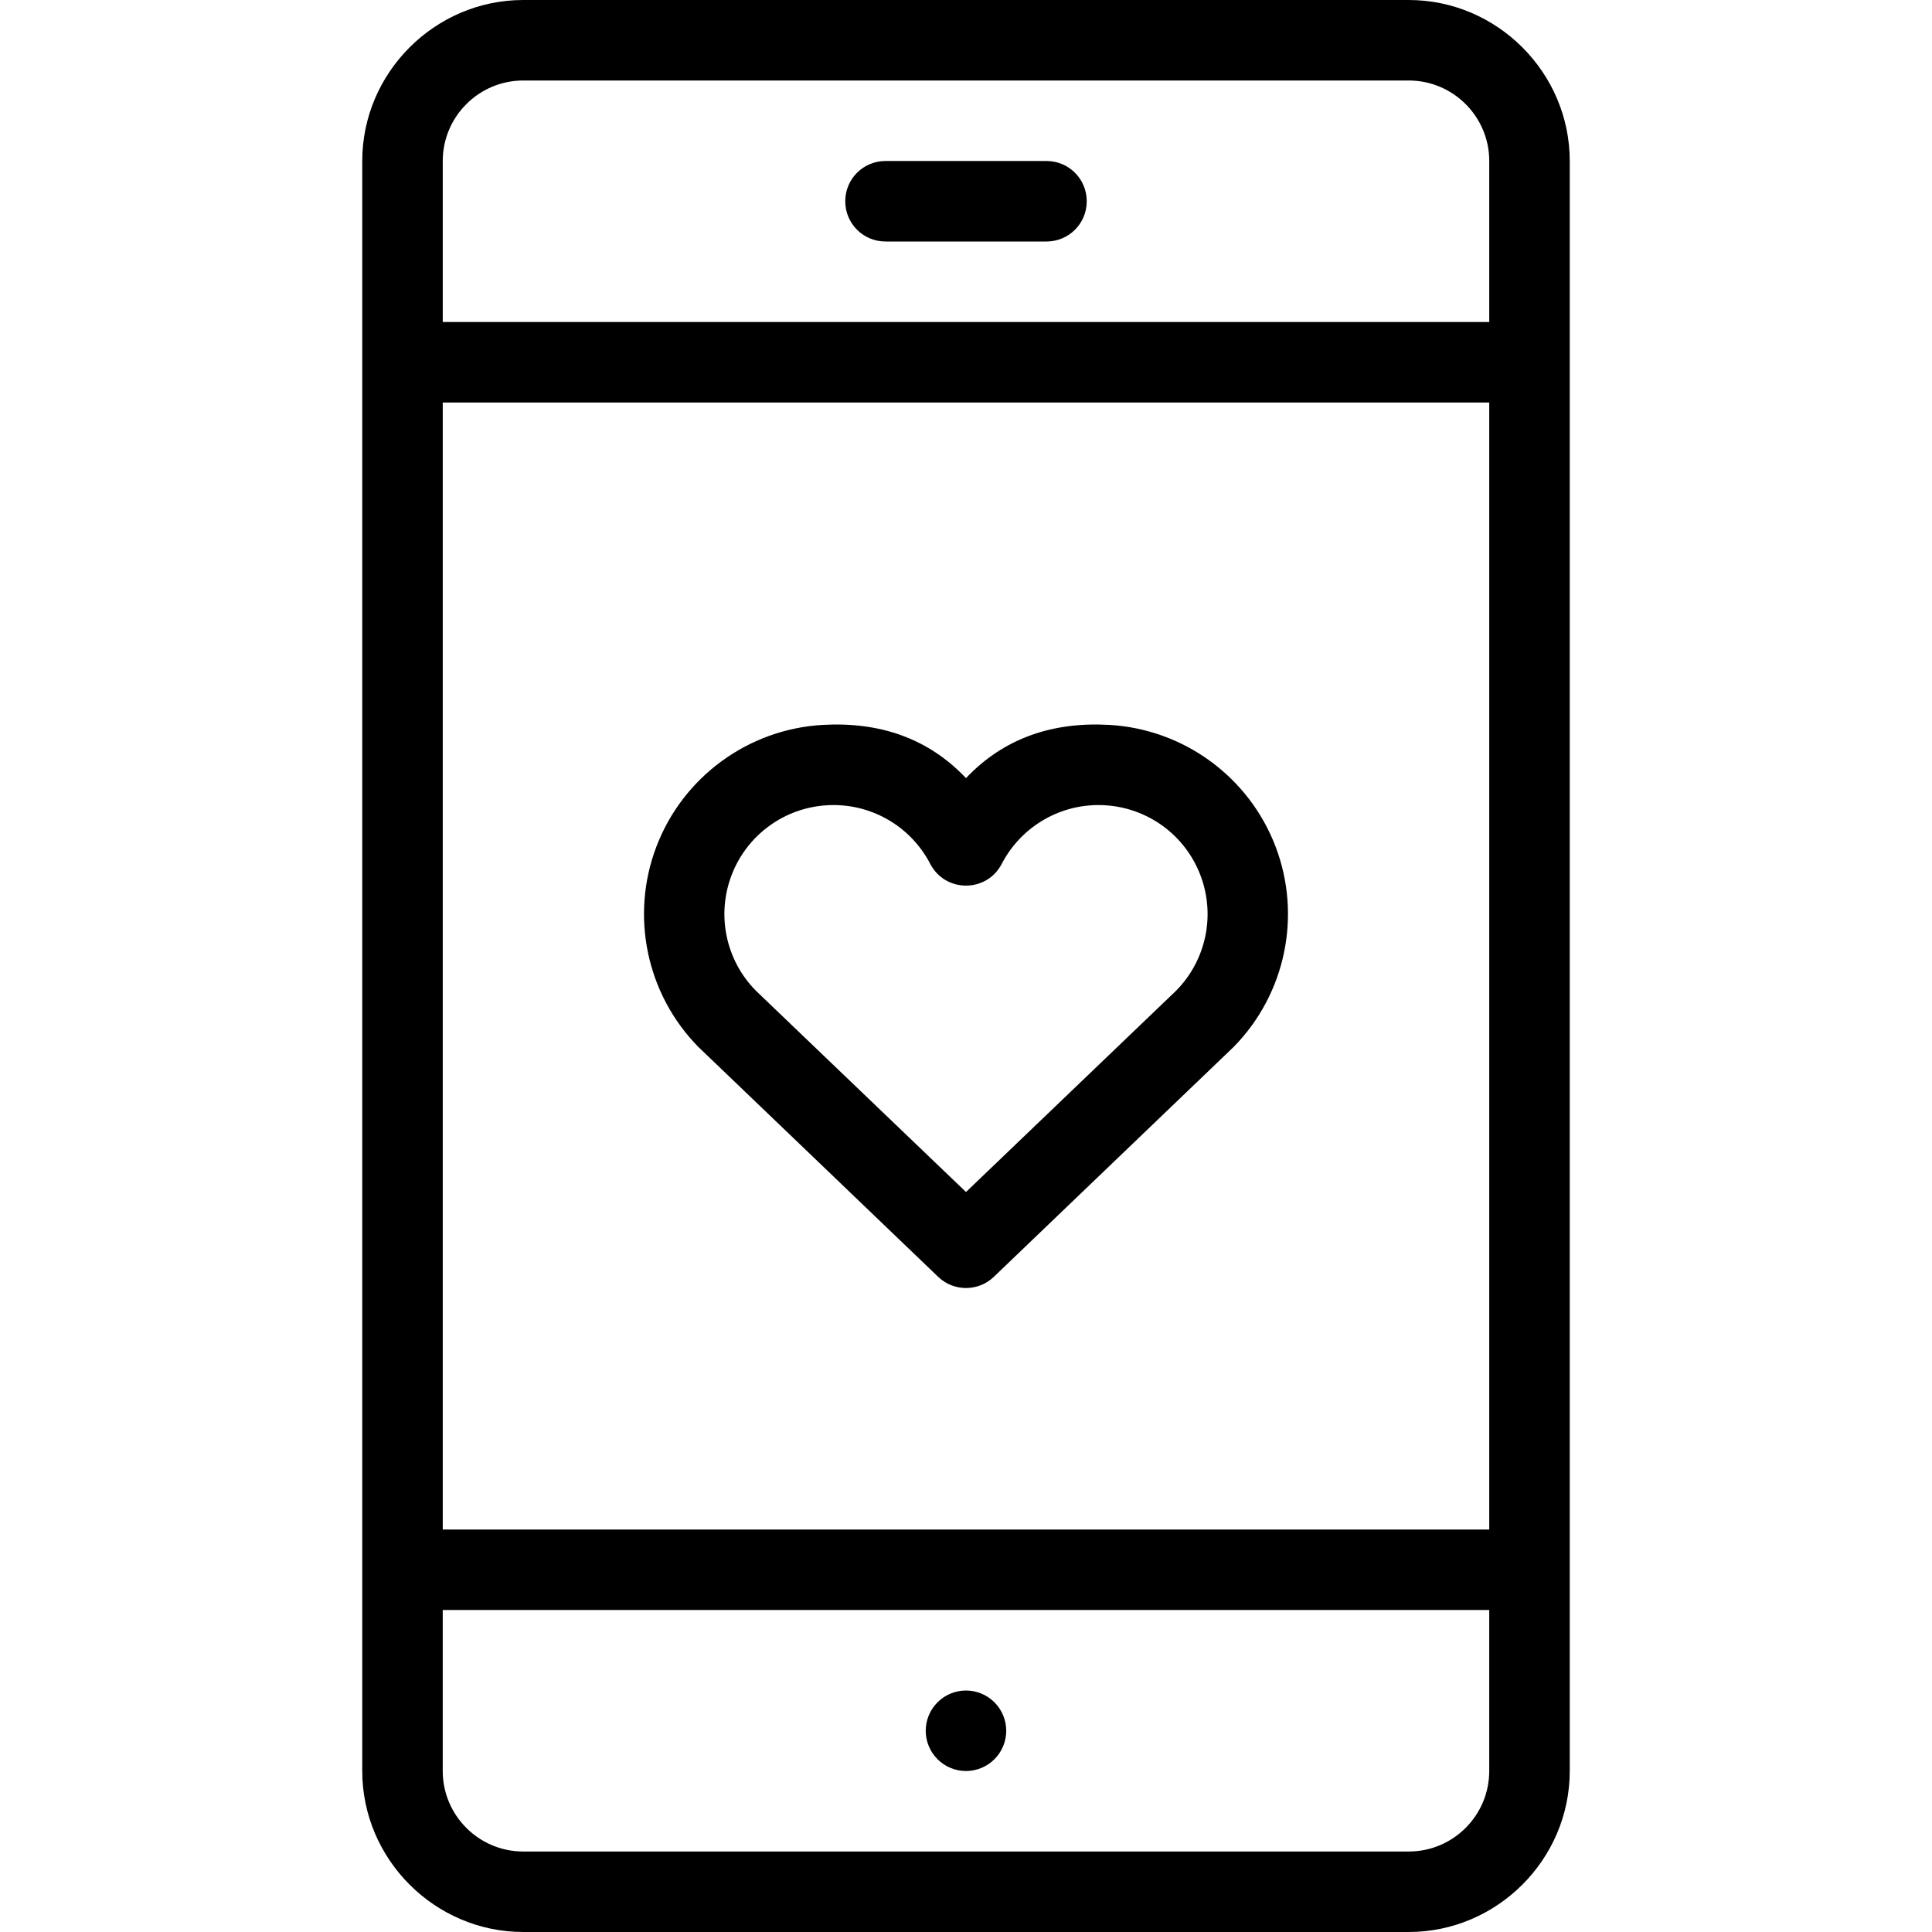 <?xml version="1.0" encoding="UTF-8"?>
<svg width="1200pt" height="1200pt" version="1.1" viewBox="0 0 1200 1200" xmlns="http://www.w3.org/2000/svg">
 <path d="m325 0c-54.879 0-100 45.121-100 100v1e3c0 54.879 45.121 100 100 100h550c54.879 0 100-45.121 100-100v-1e3c0-54.879-45.121-100-100-100zm0 50h550c27.566 0 50 22.434 50 50v100h-650v-100c0-27.566 22.434-50 50-50zm225 50c-13.852 0-25 11.148-25 25s11.148 25 25 25h100c13.852 0 25-11.148 25-25s-11.148-25-25-25zm-275 150h650v700h-650zm235.98 200.25c-46.234 2.637-86.77 32.293-103.27 75.582-16.379 42.973-6.18 91.656 26.023 124.42 0.25 0.172 148.98 142.82 148.98 142.82 9.668 9.25 24.902 9.25 34.57 0 0 0 148.79-142.63 148.97-142.82 32.207-32.762 42.406-81.445 26.027-124.42-16.5-43.289-57.035-72.945-103.27-75.582-35.16-2.008-65.523 8.215-89.012 33.055-23.488-24.84-53.848-35.062-89.016-33.055zm2.832 49.898c26.688-1.52 51.664 12.707 64.016 36.477 9.344 17.918 34.988 17.918 44.336 0 12.352-23.77 37.328-37.996 64.012-36.477 26.695 1.523 49.906 18.484 59.426 43.461 9.453 24.797 3.578 52.738-14.992 71.629-0.25 0.176-103.69 99.348-130.61 125.14-26.922-25.797-130.45-124.98-130.62-125.14-18.566-18.891-24.441-46.832-14.988-71.629 9.52-24.977 32.73-41.934 59.422-43.461zm-238.82 499.86h650v100c0 27.566-22.434 50-50 50h-550c-27.566 0-50-22.434-50-50zm325 50c-6.629 0-12.988 2.633-17.676 7.324-4.691 4.688-7.324 11.047-7.324 17.676s2.633 12.988 7.324 17.676c4.688 4.691 11.047 7.324 17.676 7.324s12.988-2.633 17.676-7.324c4.691-4.688 7.324-11.047 7.324-17.676s-2.633-12.988-7.324-17.676c-4.688-4.691-11.047-7.324-17.676-7.324z"/>
</svg>
